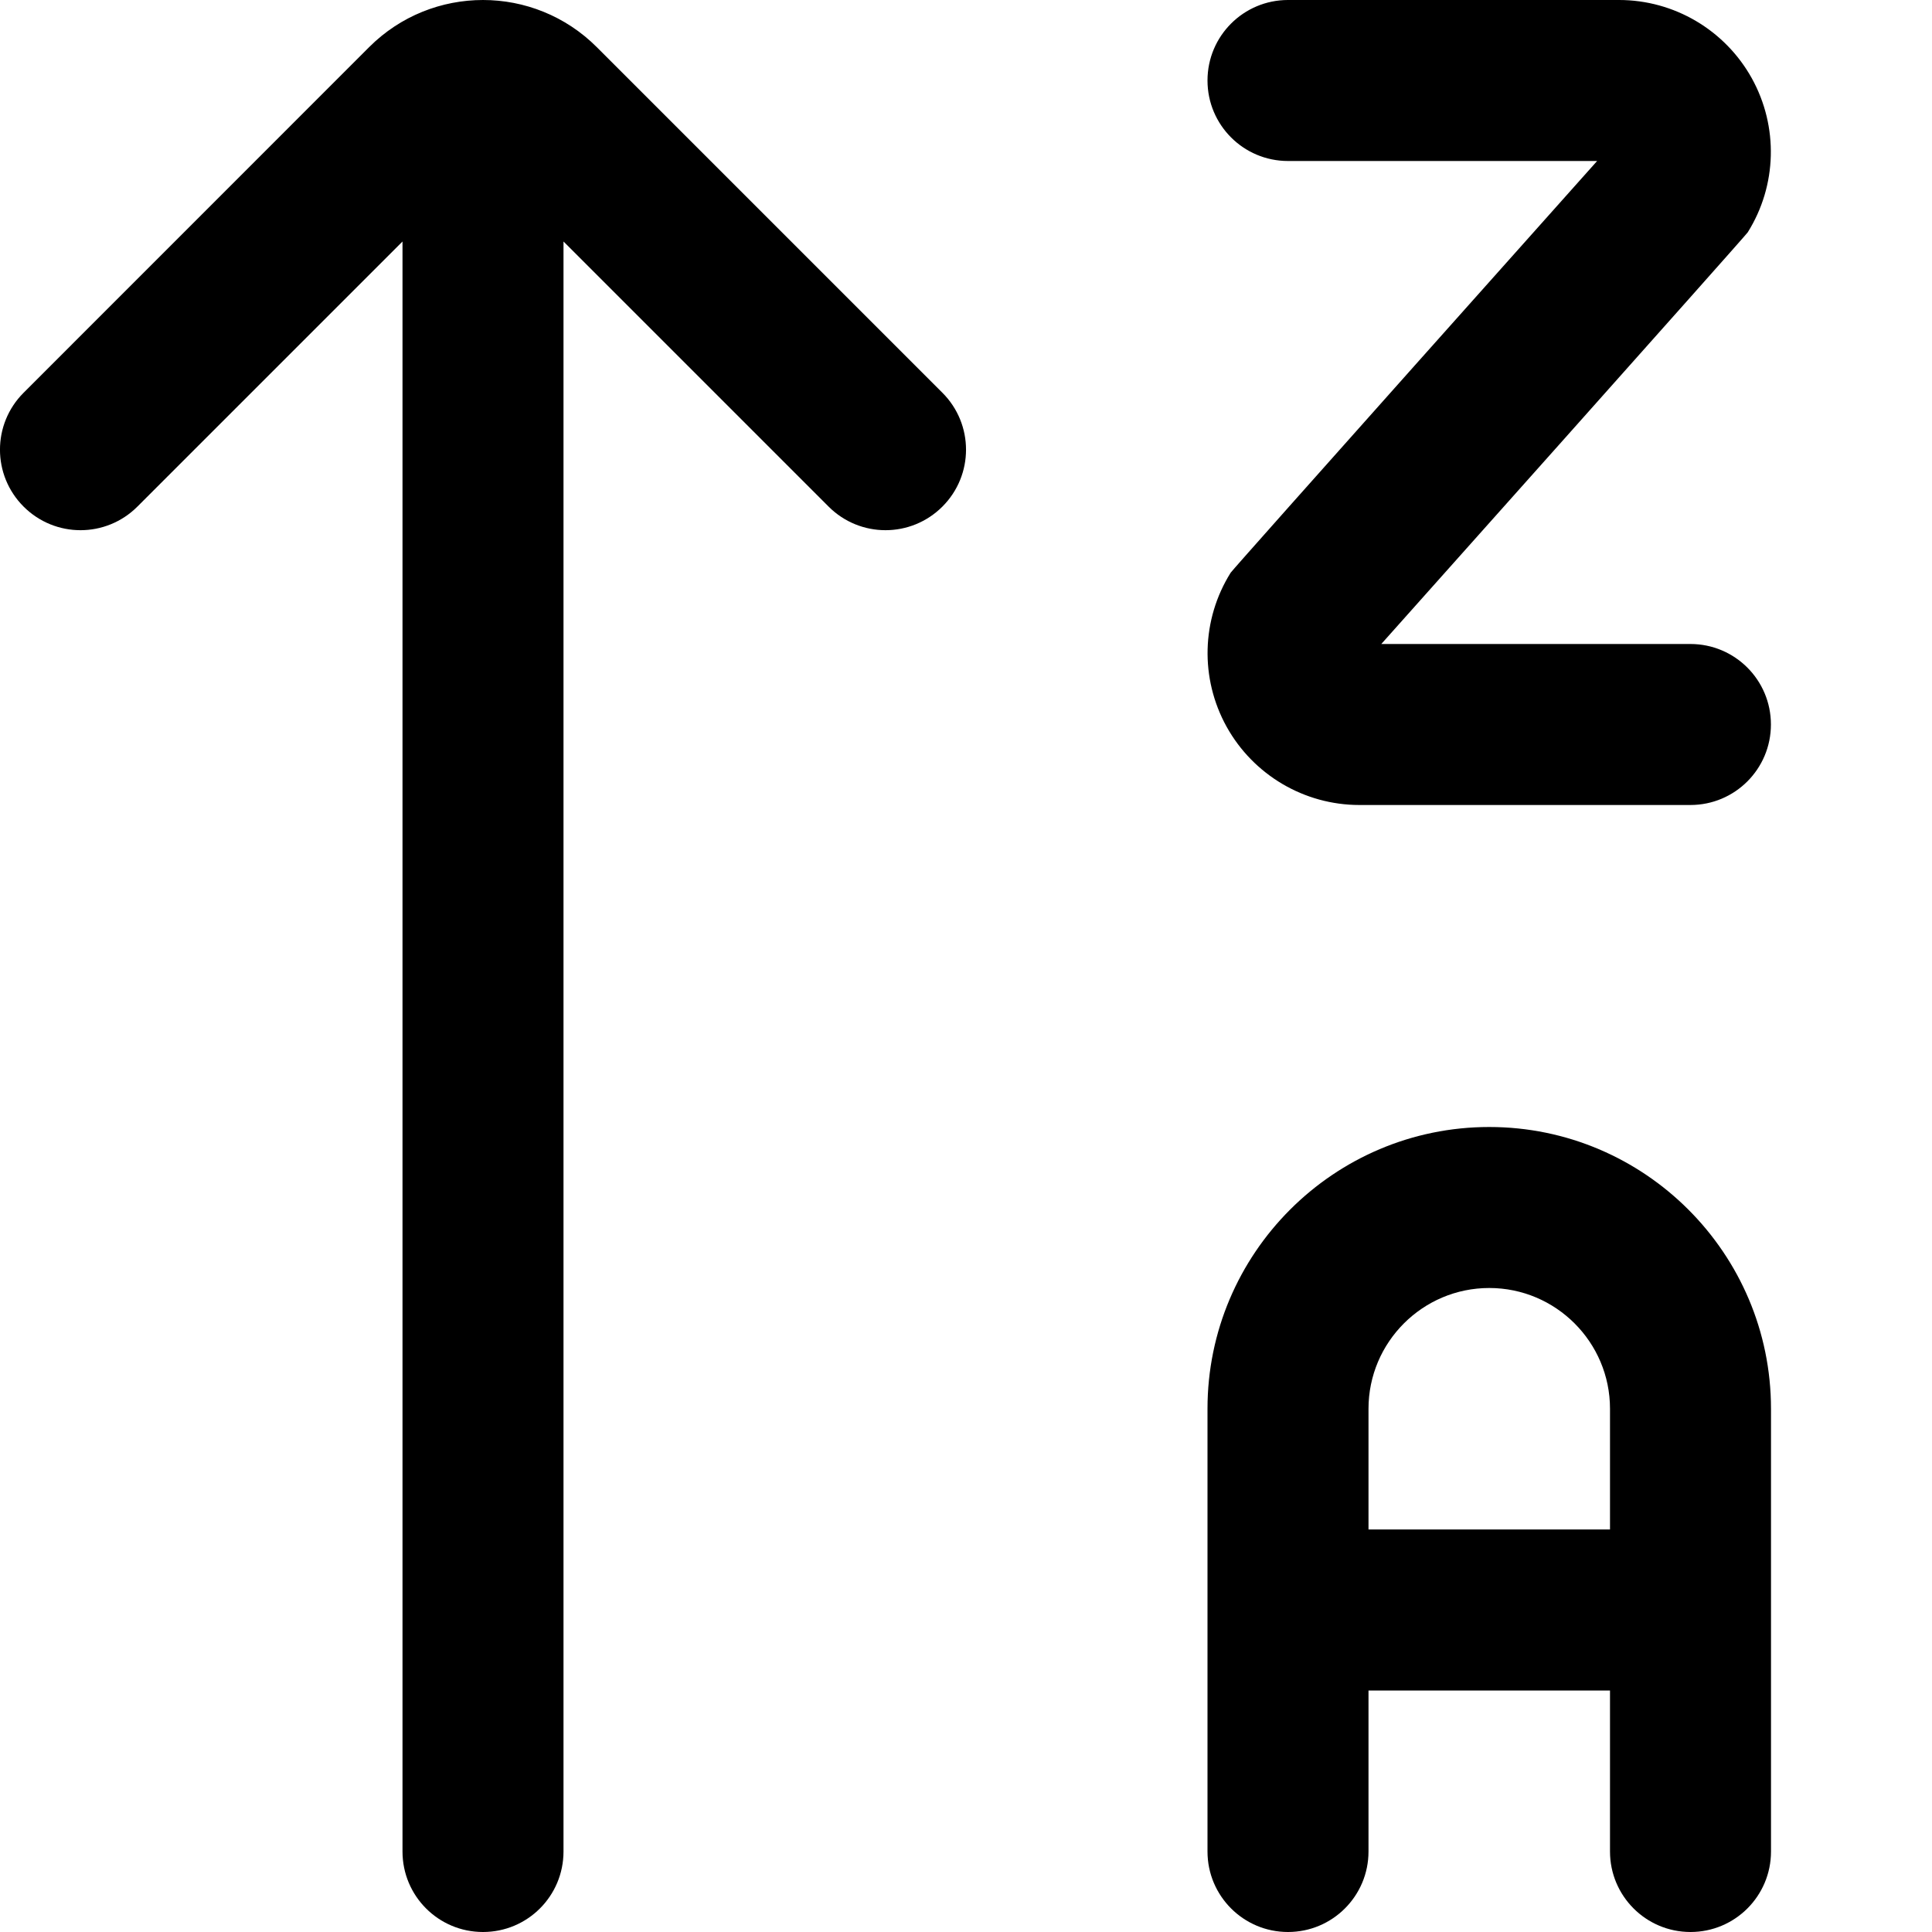 <?xml version="1.0" encoding="UTF-8"?>
<svg xmlns="http://www.w3.org/2000/svg" id="Layer_1" data-name="Layer 1" viewBox="0 0 24 24" width="512" height="512"><path d="M16,2h3.84s-4.521,5.065-4.552,5.114c-.364,.581-.383,1.313-.051,1.913,.333,.6,.965,.973,1.65,.973h4.112c.552,0,1-.447,1-1s-.448-1-1-1h-3.84s4.521-5.065,4.552-5.114c.364-.581,.383-1.313,.051-1.913-.333-.6-.965-.973-1.65-.973h-4.112c-.552,0-1,.447-1,1s.448,1,1,1Zm6,15.5v5.5c0,.553-.448,1-1,1s-1-.447-1-1v-2h-3v2c0,.553-.448,1-1,1s-1-.447-1-1v-5.5c0-1.93,1.57-3.5,3.5-3.5s3.5,1.57,3.5,3.5Zm-2,1.5v-1.5c0-.827-.673-1.5-1.5-1.5s-1.5,.673-1.5,1.5v1.5h3ZM11.707,6.293c.391-.391,.391-1.023,0-1.414L7.414,.586C7.024,.196,6.512,0,6,0s-1.024,.195-1.414,.585L.293,4.879c-.391,.391-.391,1.023,0,1.414s1.023,.391,1.414,0l3.293-3.293V23c0,.553,.447,1,1,1s1-.447,1-1V3l3.293,3.293c.391,.391,1.023,.391,1.414,0Z"/></svg>
